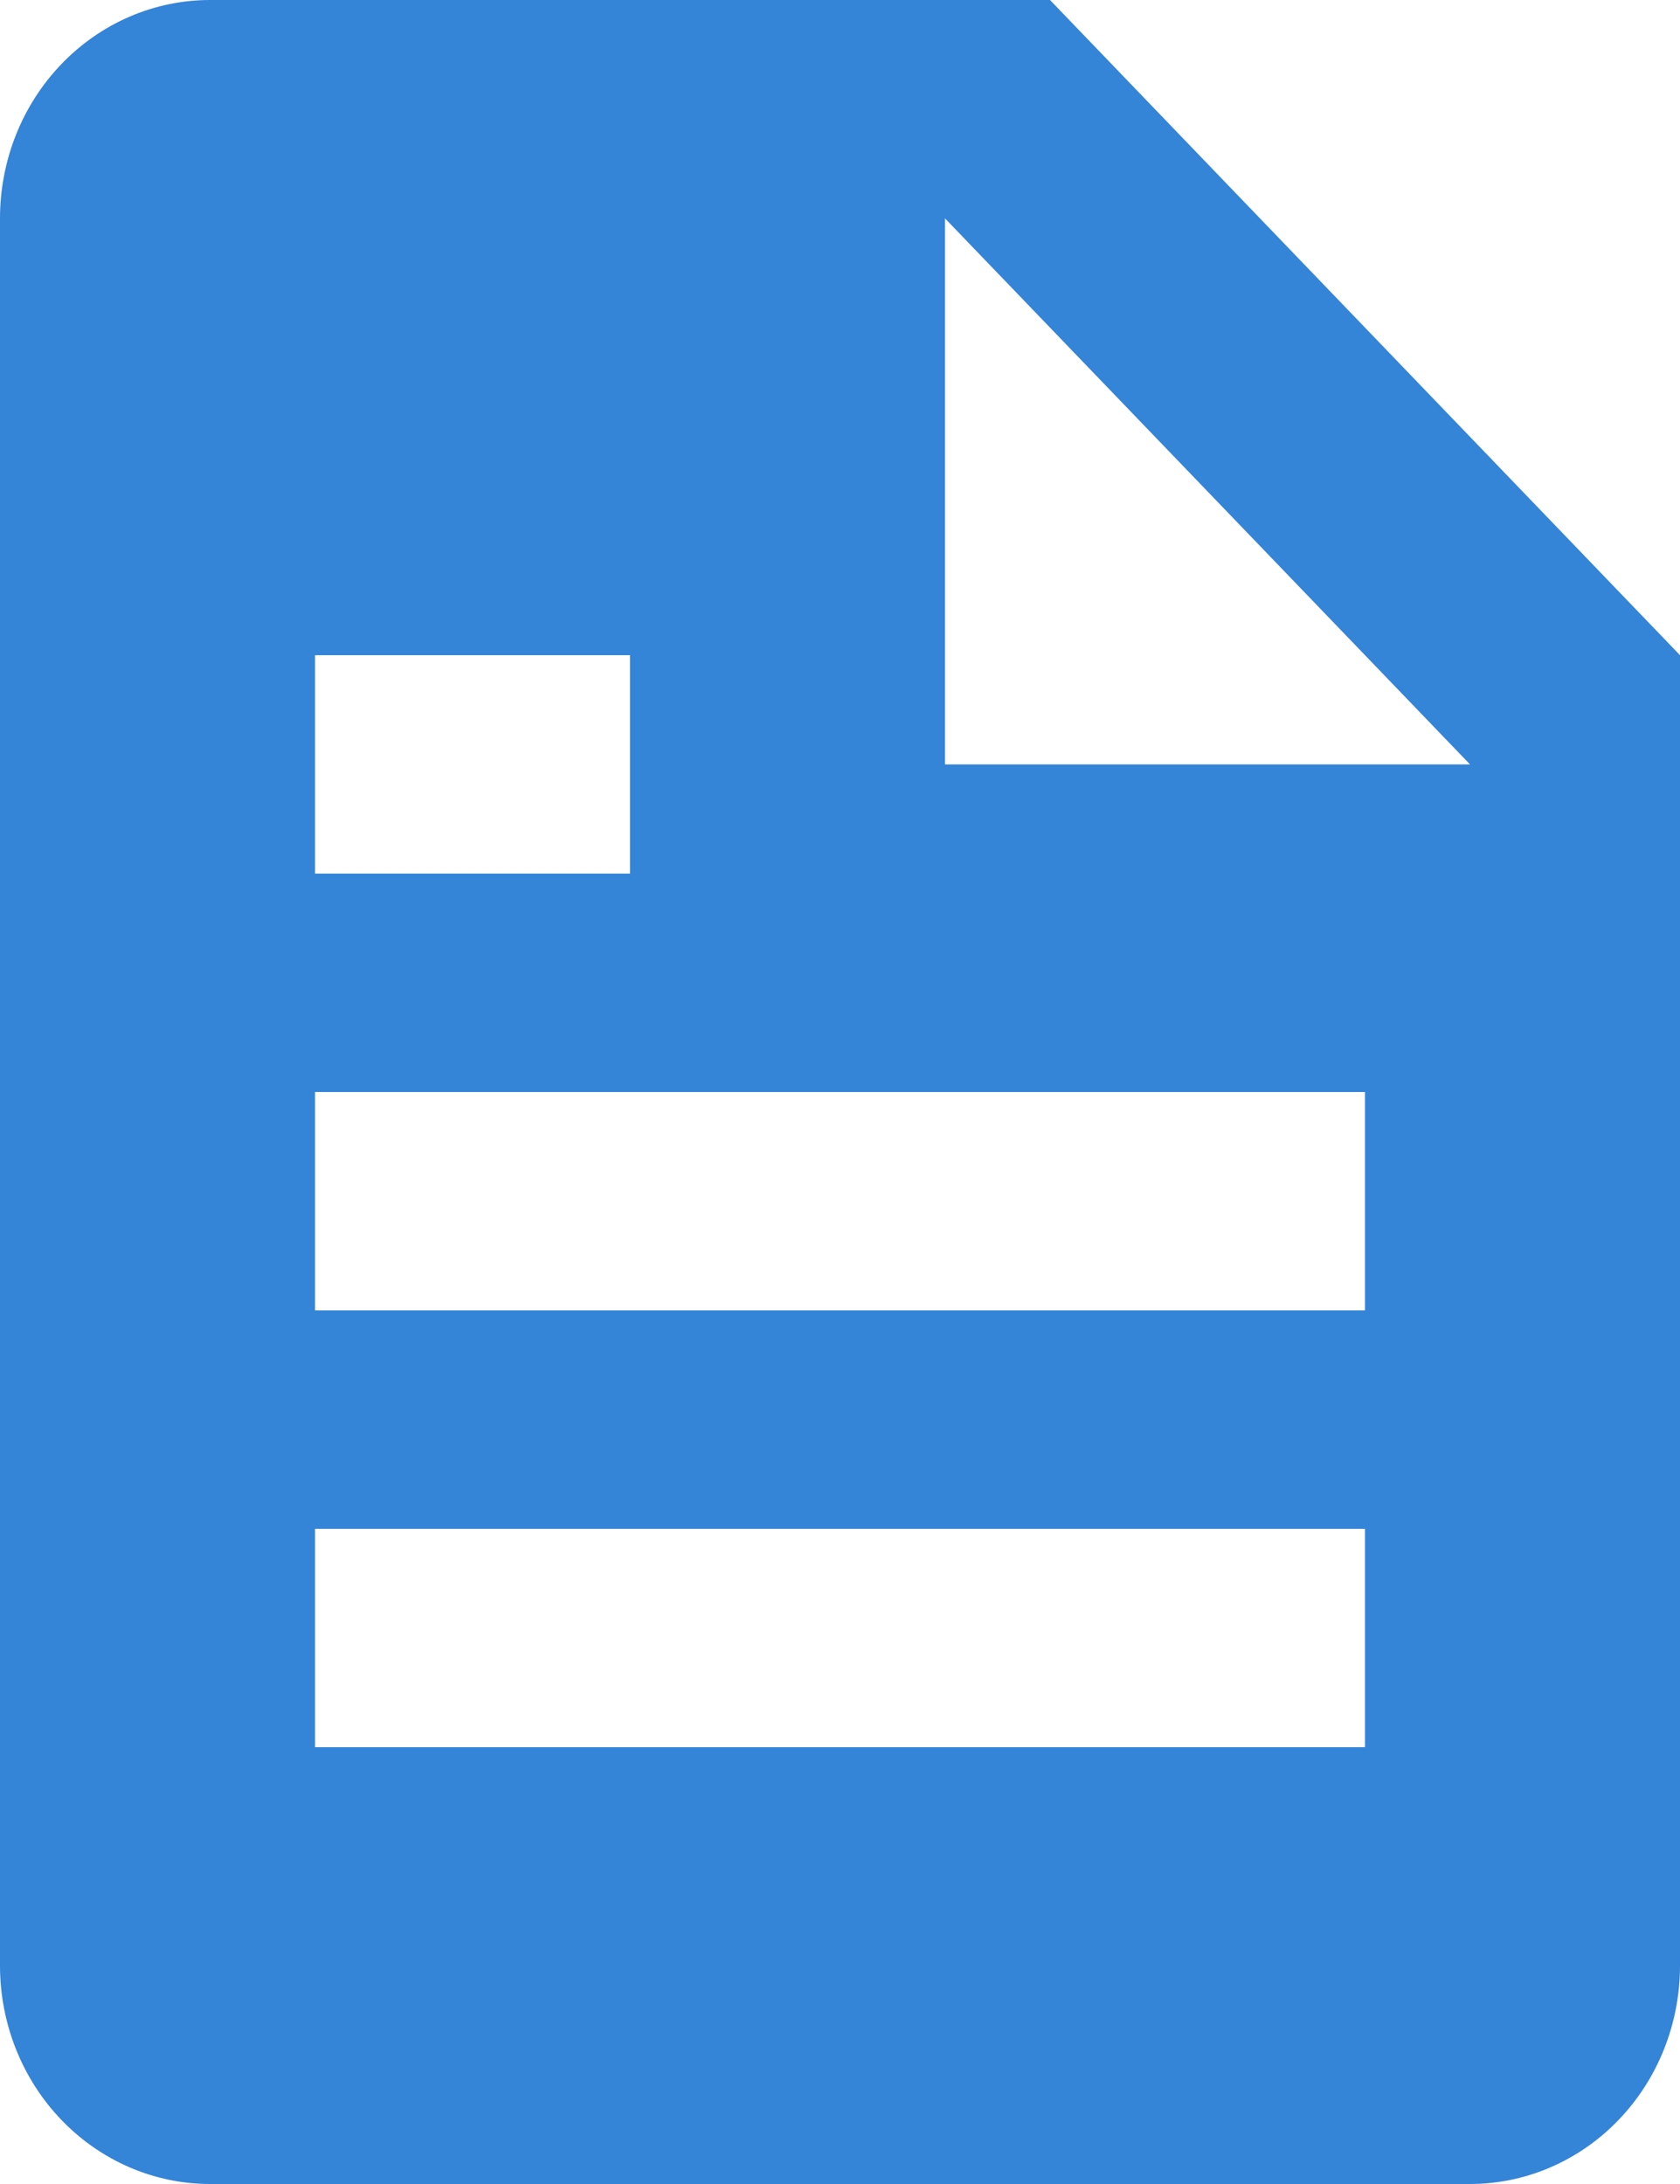 <svg width="20" height="26" viewBox="0 0 20 26" fill="none" xmlns="http://www.w3.org/2000/svg">
<path d="M17.5 26C18.163 26 18.799 25.726 19.268 25.238C19.737 24.751 20 24.09 20 23.4V7.8L12.5 0H2.5C1.837 0 1.201 0.274 0.732 0.762C0.263 1.249 0 1.91 0 2.6V23.4C0 24.09 0.263 24.751 0.732 25.238C1.201 25.726 1.837 26 2.5 26H17.5ZM11.25 2.6L17.5 9.1H11.25V2.6ZM3.75 7.8H7.5V10.4H3.75V7.8ZM3.75 13H16.25V15.6H3.75V13ZM3.75 18.2H16.25V20.8H3.75V18.2Z" fill="#3484D8"/>
</svg>
